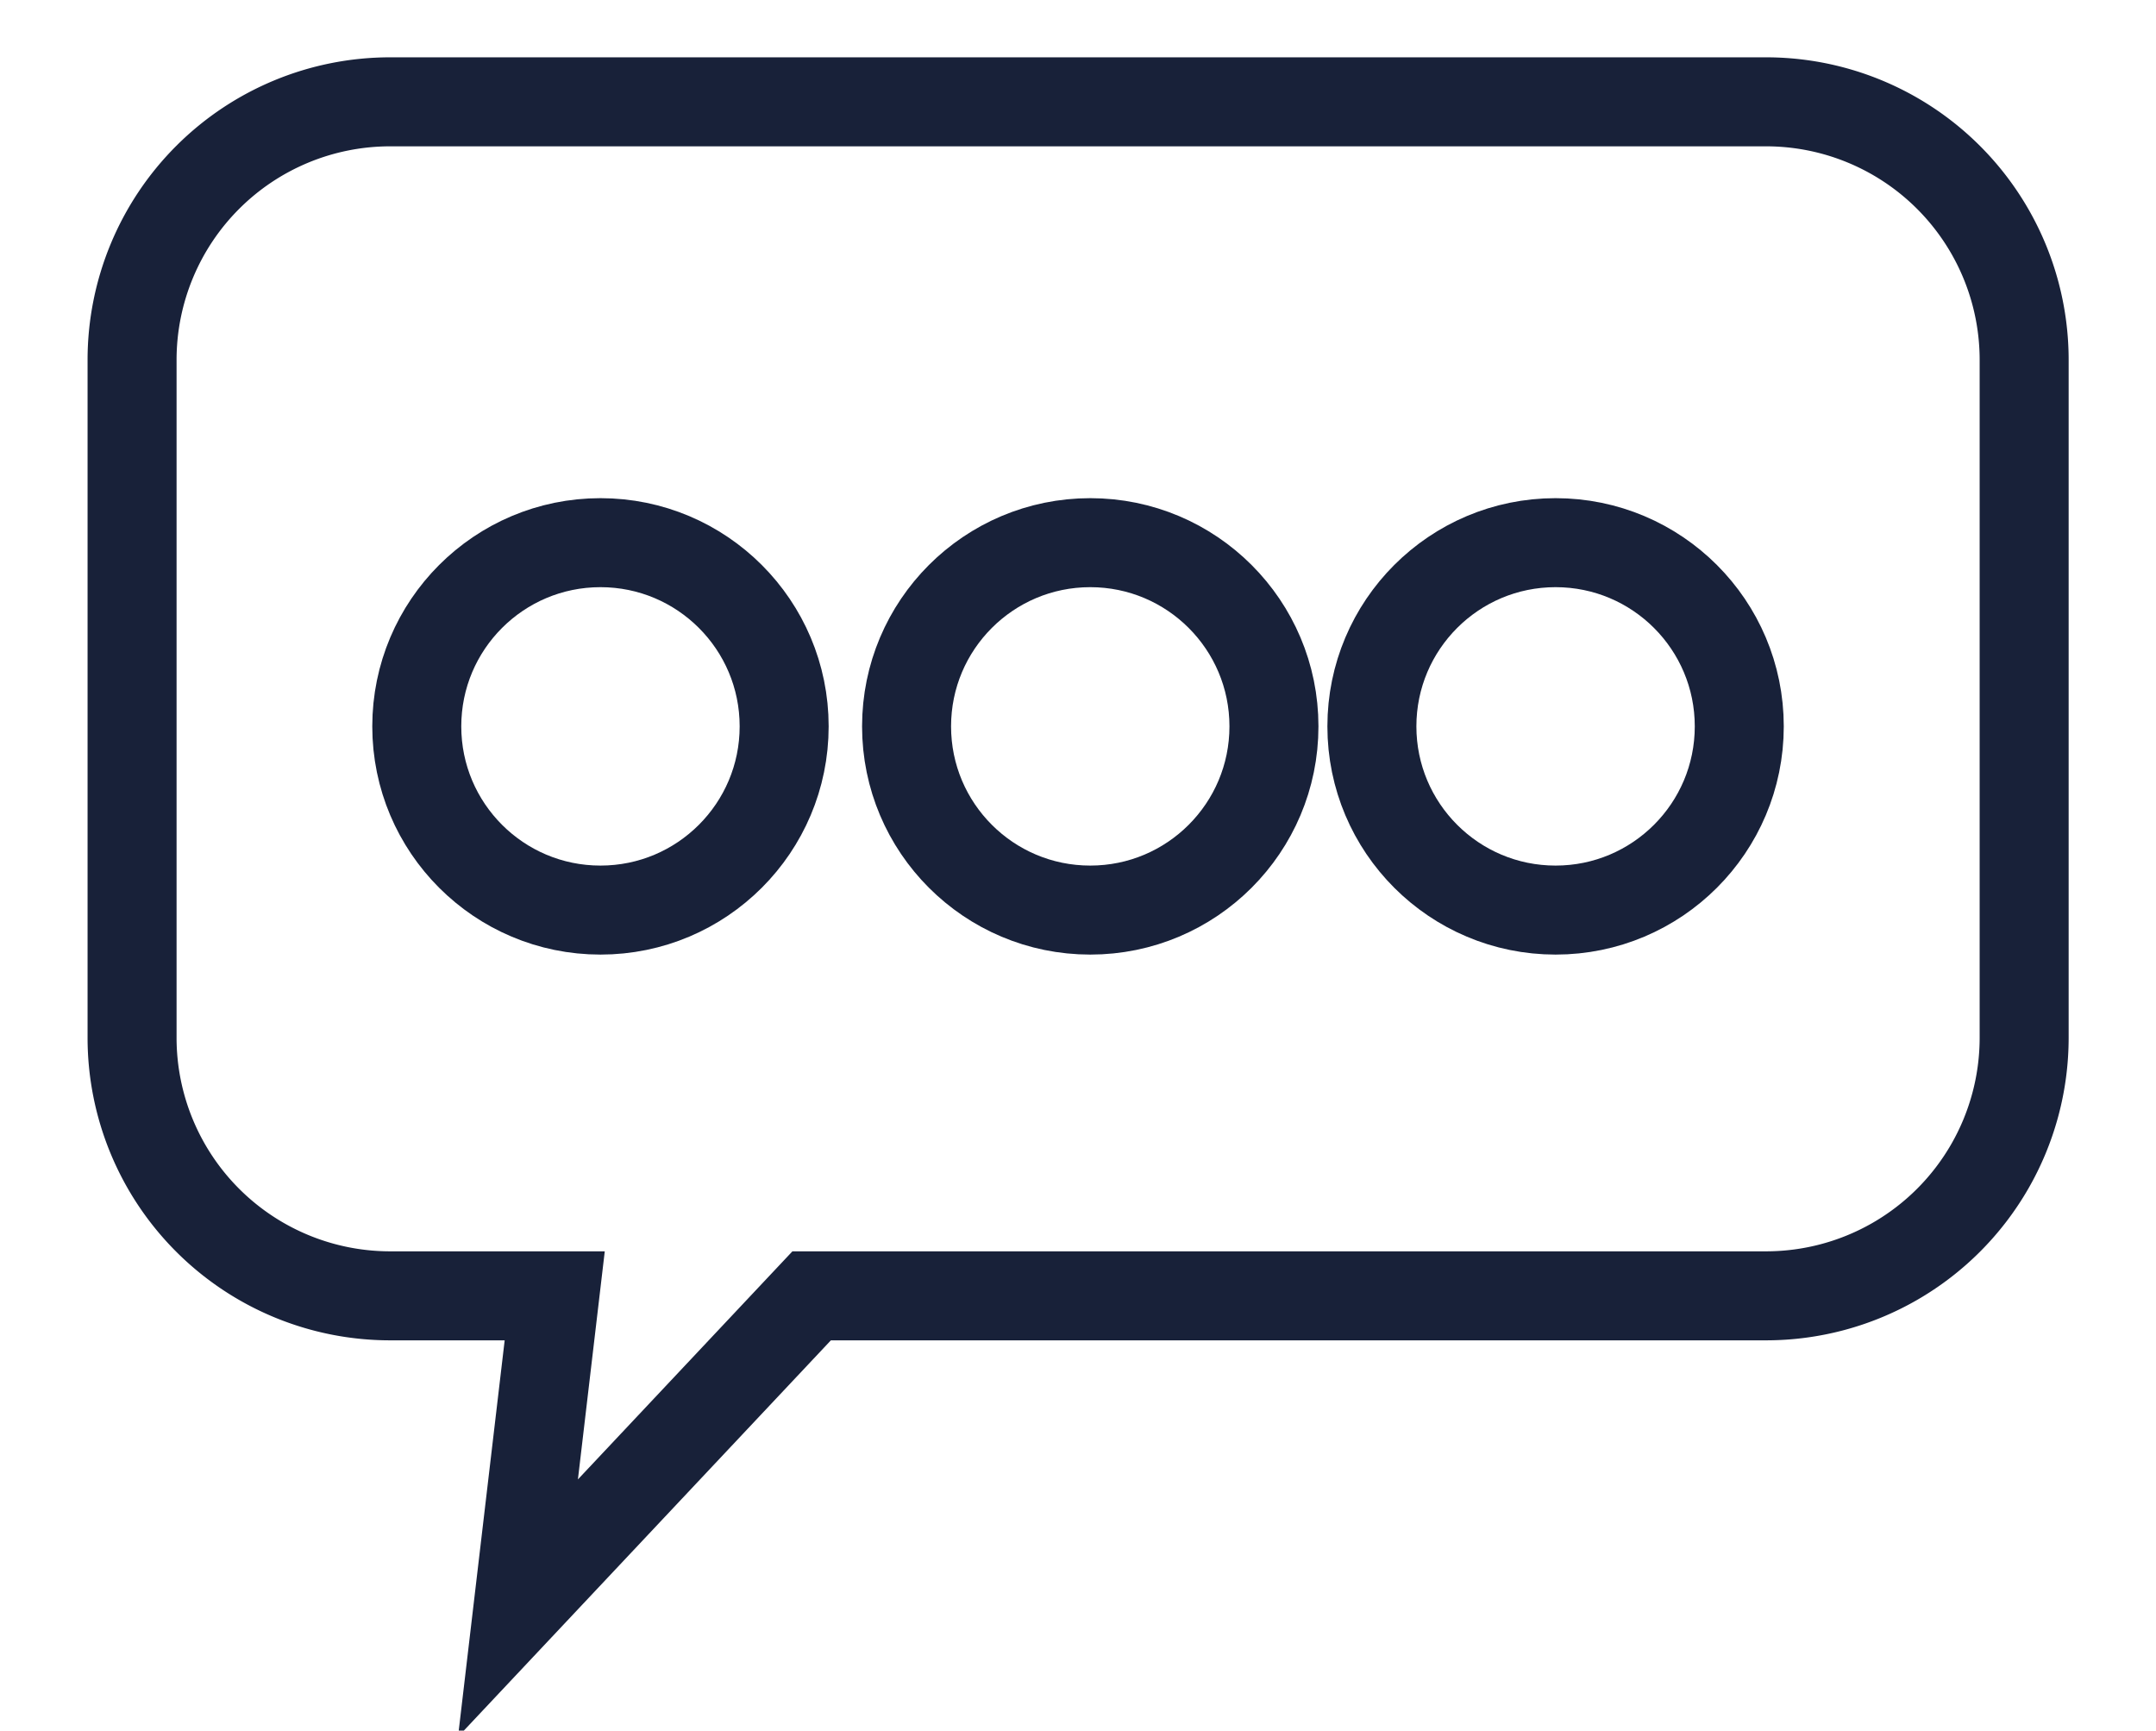 <?xml version="1.0" encoding="UTF-8"?>
<svg xmlns="http://www.w3.org/2000/svg" xmlns:xlink="http://www.w3.org/1999/xlink" width="48.451" height="38.889" viewBox="0 0 48.451 38.889">
  <defs>
    <clipPath id="clip-path">
      <rect id="Rechteck_820" data-name="Rechteck 820" width="48.451" height="38.888" fill="none" stroke="#182139" stroke-width="2"></rect>
    </clipPath>
  </defs>
  <g id="Support" transform="translate(4 3)">
    <g id="Gruppe_1180" data-name="Gruppe 1180" transform="translate(-4 -3)" clip-path="url(#clip-path)">
      <path id="Pfad_1864" data-name="Pfad 1864" d="M37.717,27.83H16.272l-6.6,7.017.826-7.017H6.8a5.8,5.8,0,0,1-5.8-5.8V6.8A5.8,5.8,0,0,1,6.8,1h30.92a5.8,5.8,0,0,1,5.8,5.8V22.032A5.8,5.8,0,0,1,37.717,27.83Z" transform="translate(1.968 1.288)" fill="none" stroke="#182139" stroke-width="2"></path>
      <circle id="Ellipse_256" data-name="Ellipse 256" cx="4.128" cy="4.128" r="4.128" transform="translate(9.366 12.194)" fill="none" stroke="#182139" stroke-width="2"></circle>
      <circle id="Ellipse_257" data-name="Ellipse 257" cx="4.128" cy="4.128" r="4.128" transform="translate(20.373 12.194)" fill="none" stroke="#182139" stroke-width="2"></circle>
      <circle id="Ellipse_258" data-name="Ellipse 258" cx="4.128" cy="4.128" r="4.128" transform="translate(30.83 12.194)" fill="none" stroke="#182139" stroke-width="2"></circle>
    </g>
  </g>
</svg>
